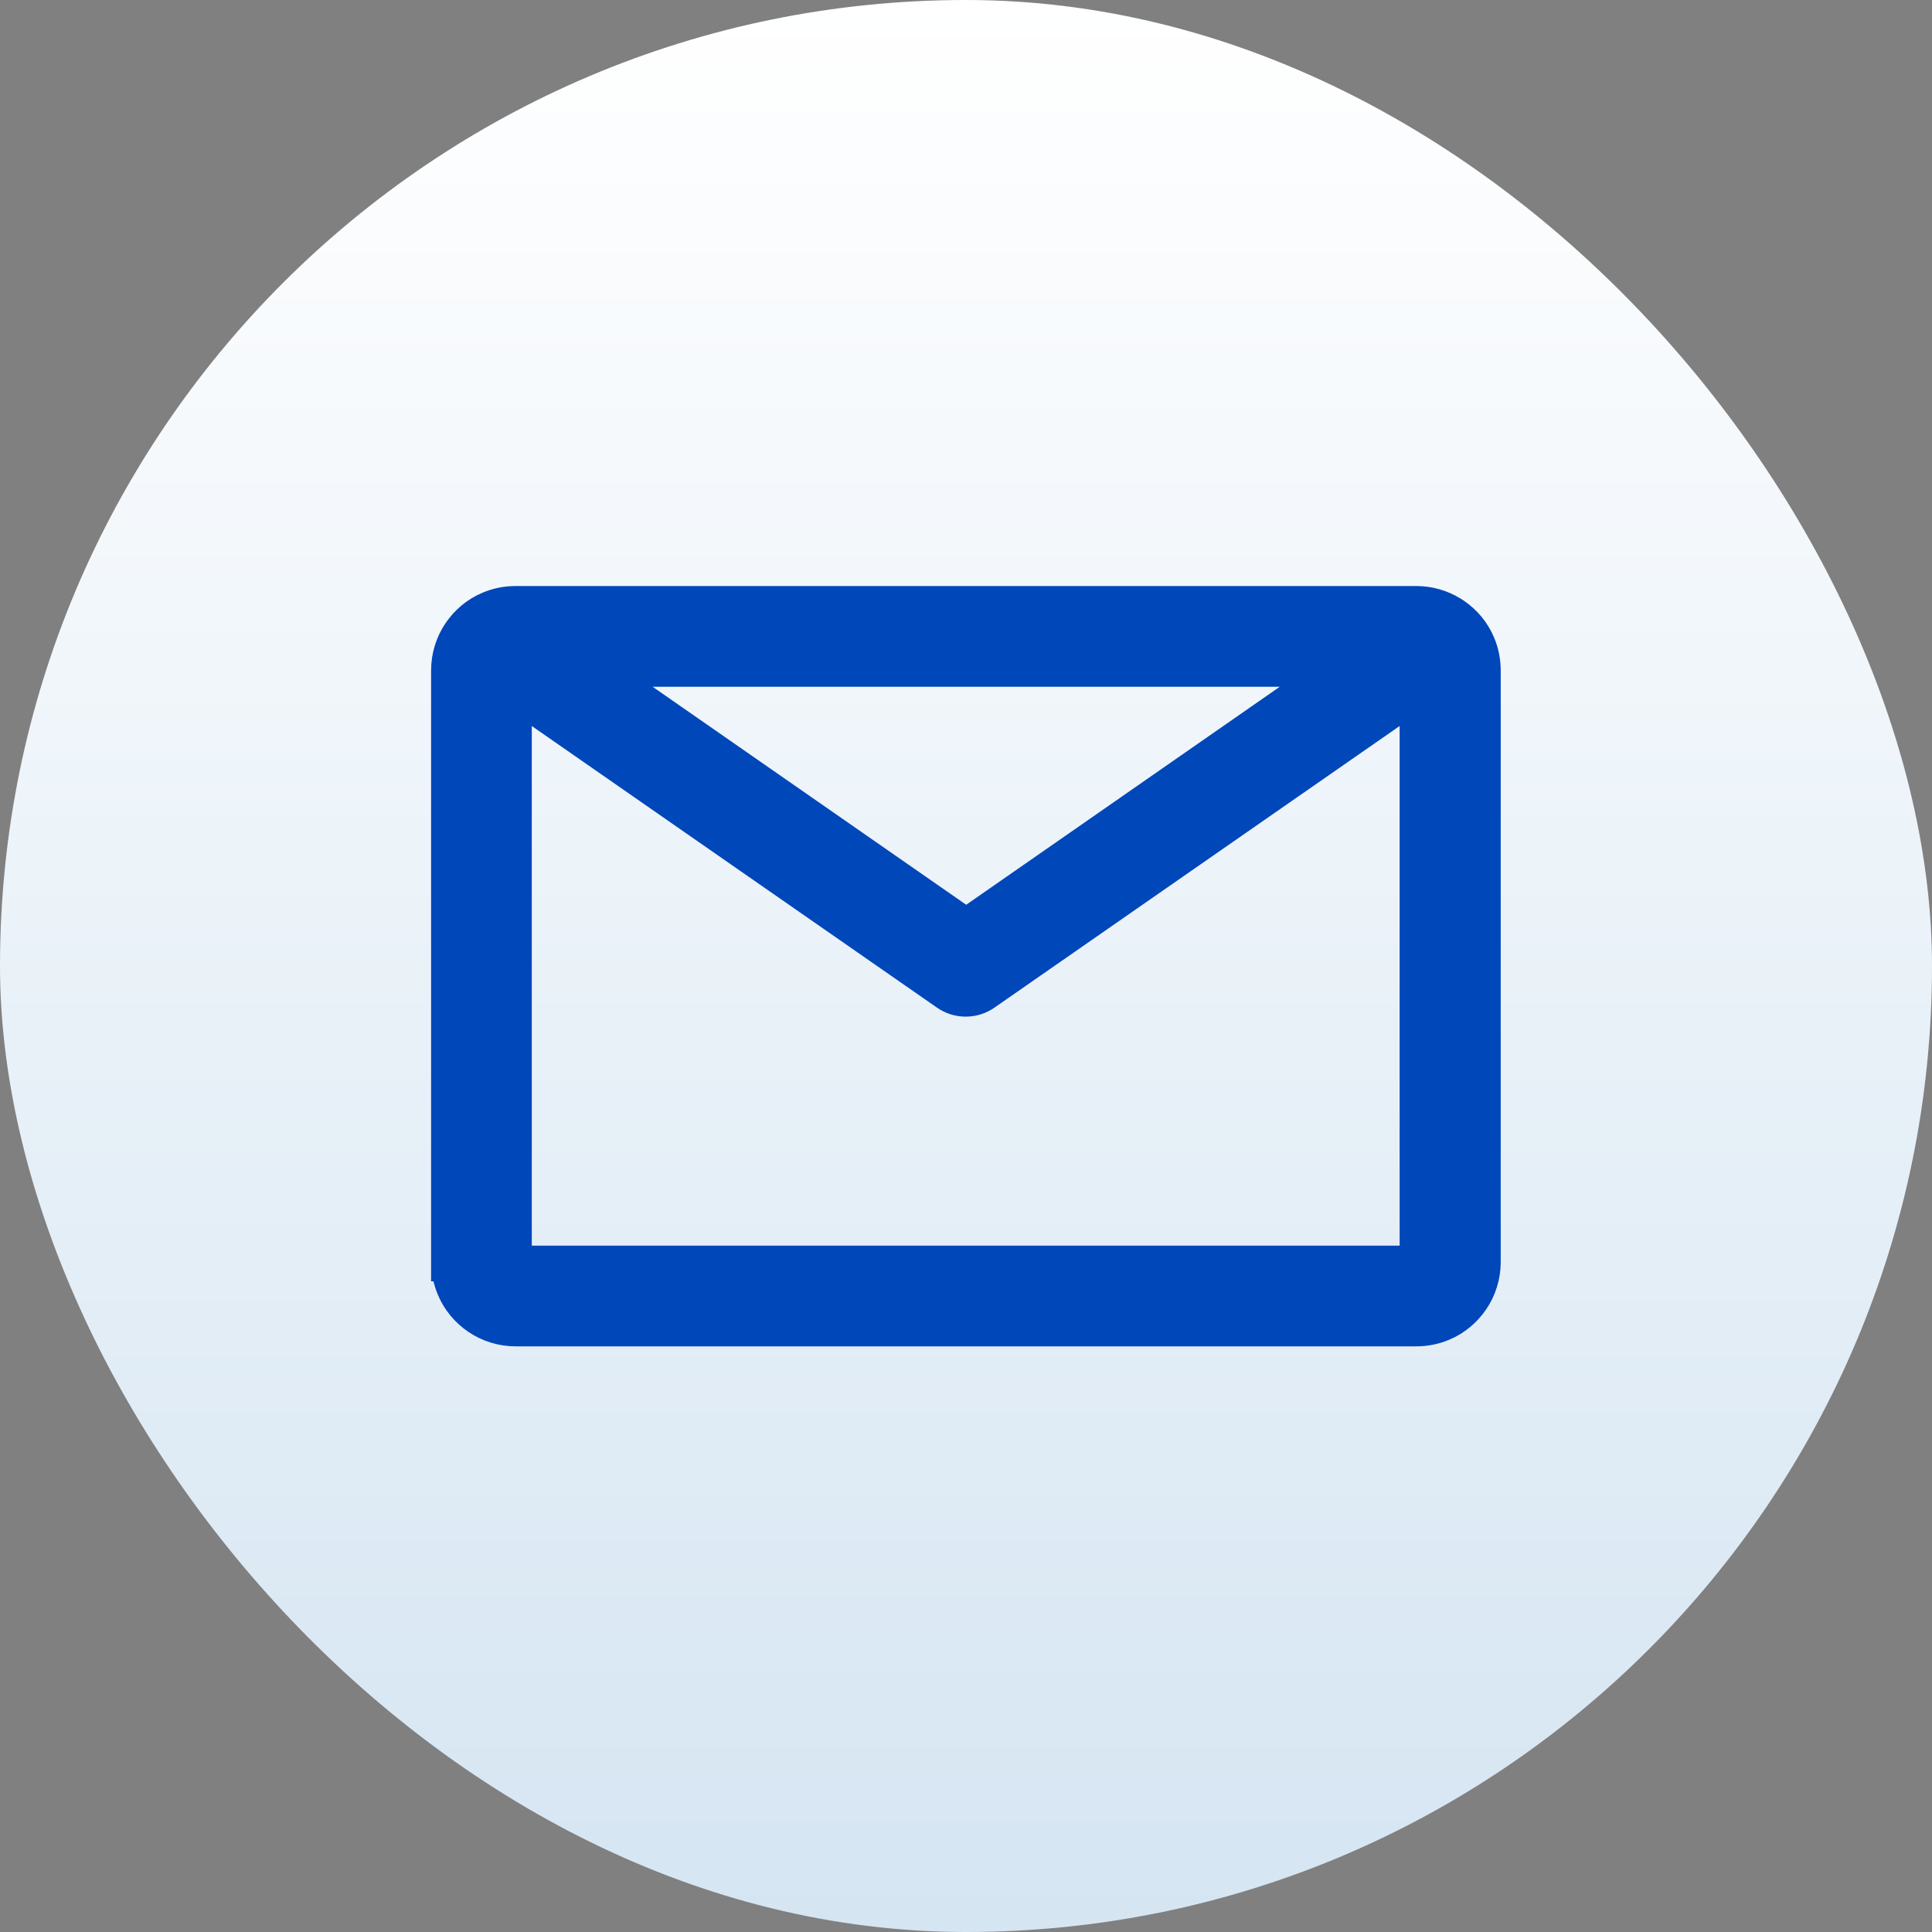 <?xml version="1.0" encoding="UTF-8"?>
<svg id="_图层_2" data-name="图层 2" xmlns="http://www.w3.org/2000/svg" xmlns:xlink="http://www.w3.org/1999/xlink" viewBox="0 0 99 99">
  <rect x="0" y="0" width="99" height="99" fill="#808080" stroke="none"/>
  <defs>
    <style>
      .cls-1 {
        fill: #0047ba;
        stroke: #0047ba;
        stroke-miterlimit: 10;
        stroke-width: 2px;
      }

      .cls-2 {
        fill: url(#Degradado_sin_nombre_5);
      }
    </style>
    <linearGradient id="Degradado_sin_nombre_5" data-name="Degradado sin nombre 5" x1="49.5" y1="0" x2="49.5" y2="99" gradientUnits="userSpaceOnUse">
      <stop offset="0" stop-color="#fff"/>
      <stop offset="1" stop-color="#d5e5f2"/>
    </linearGradient>
  </defs>
  <g id="OBJECTS">
    <g>
      <rect class="cls-2" x="0" y="0" width="99" height="99" rx="49.5" ry="49.5"/>
      <path class="cls-1" d="M23.1,64.66c0,.46,.09,.9,.26,1.3,.25,.6,.67,1.1,1.2,1.46,.53,.36,1.18,.57,1.86,.57h46.15c.46,0,.9-.09,1.3-.26,.6-.25,1.1-.67,1.46-1.2,.36-.53,.57-1.18,.57-1.86v-30.31c0-.46-.09-.9-.26-1.3-.25-.6-.67-1.1-1.2-1.46-.04-.03-.08-.05-.13-.08,0,0,0,0,0,0-.5-.31-1.1-.49-1.73-.49H26.42c-.46,0-.9,.09-1.3,.26-.6,.25-1.1,.67-1.46,1.2-.36,.53-.57,1.18-.57,1.86v30.31Zm49.64,0s0,.04-.01,.06c-.01,.03-.04,.06-.06,.08-.03,.02-.05,.03-.09,.03H26.42s-.04,0-.06-.01c-.03-.01-.06-.04-.08-.06-.02-.03-.03-.05-.03-.09v-29.38l22.33,15.52c.54,.38,1.27,.38,1.81,0l22.33-15.52v29.38Zm-3.97-30.47l-19.26,13.39-19.26-13.39h38.53Z"/>
    </g>
  </g>
</svg>
